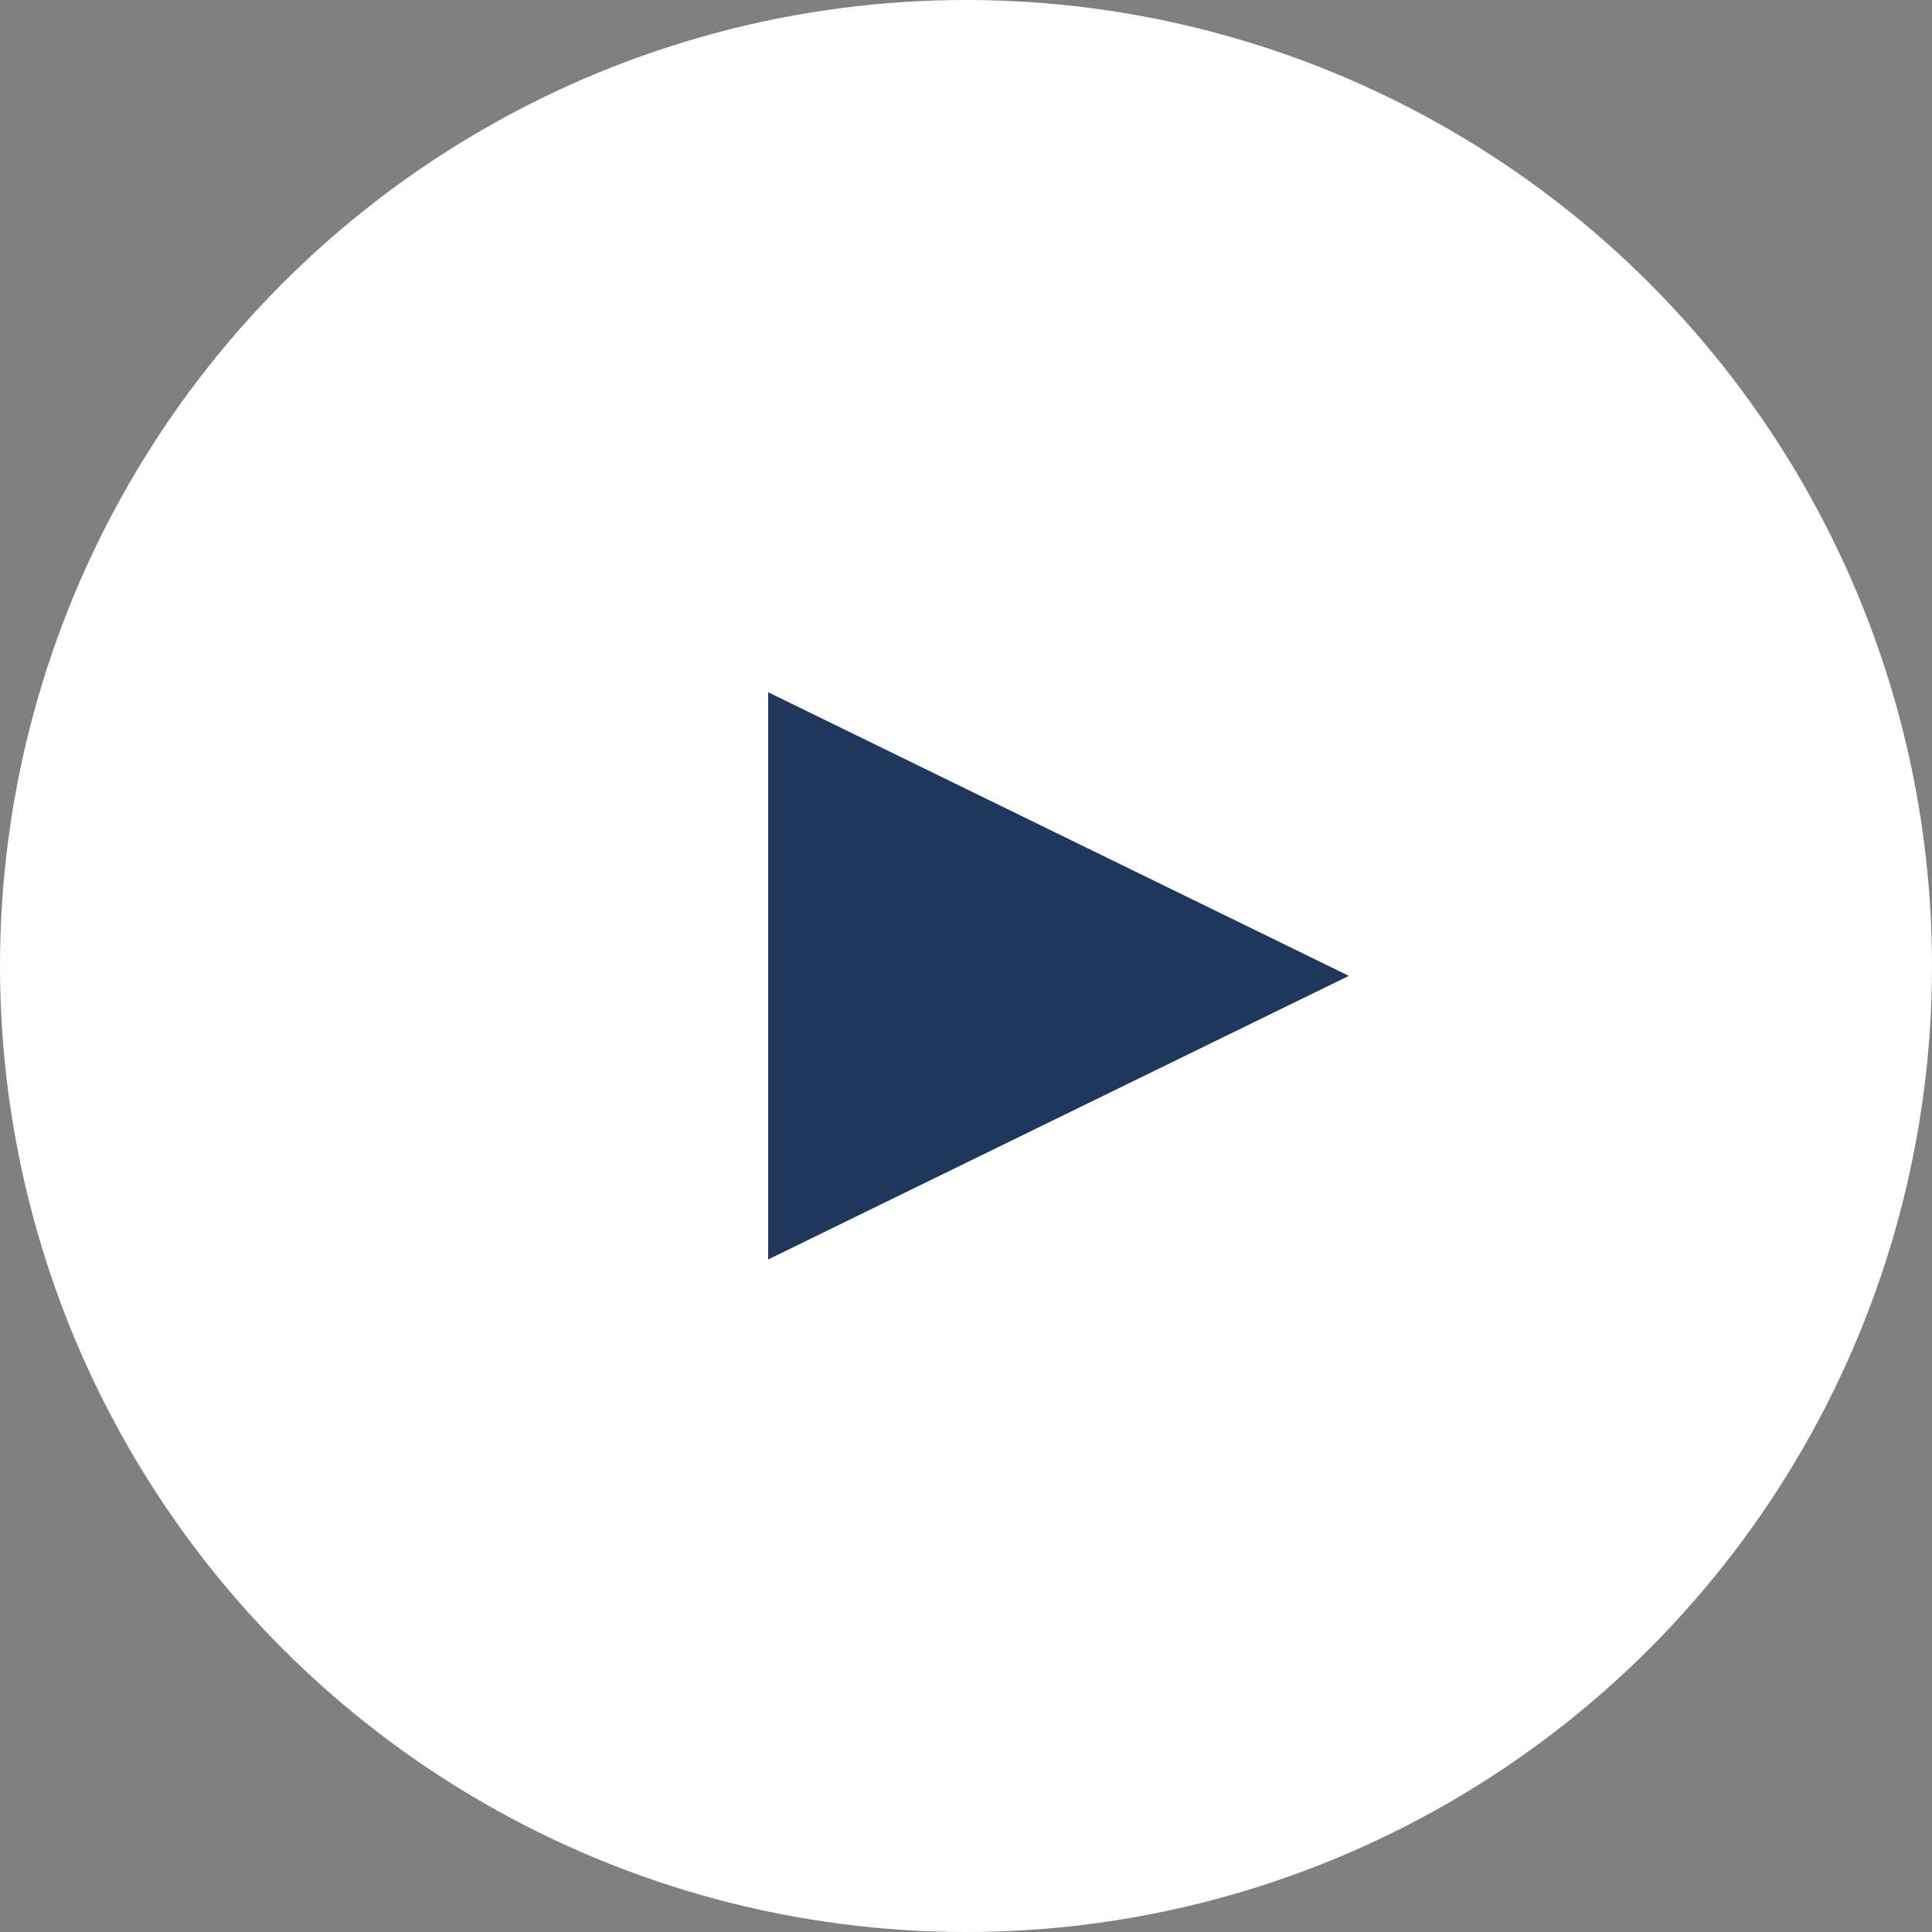 <?xml version="1.0" encoding="UTF-8"?>
<svg width="98" height="98" viewBox="0 0 98 98" fill="none" xmlns="http://www.w3.org/2000/svg">
<rect x="0" y="0" width="98" height="98" fill="#808080" stroke="none"/>
<title>Black Arrow Menu Icon</title>
<circle cx="49" cy="49" r="49" fill="white"/>
<path fill-rule="evenodd" clip-rule="evenodd" d="M38.965 35.114L68.421 49.5L38.965 63.886L38.965 35.114Z" fill="#1F375B"/>
</svg>
